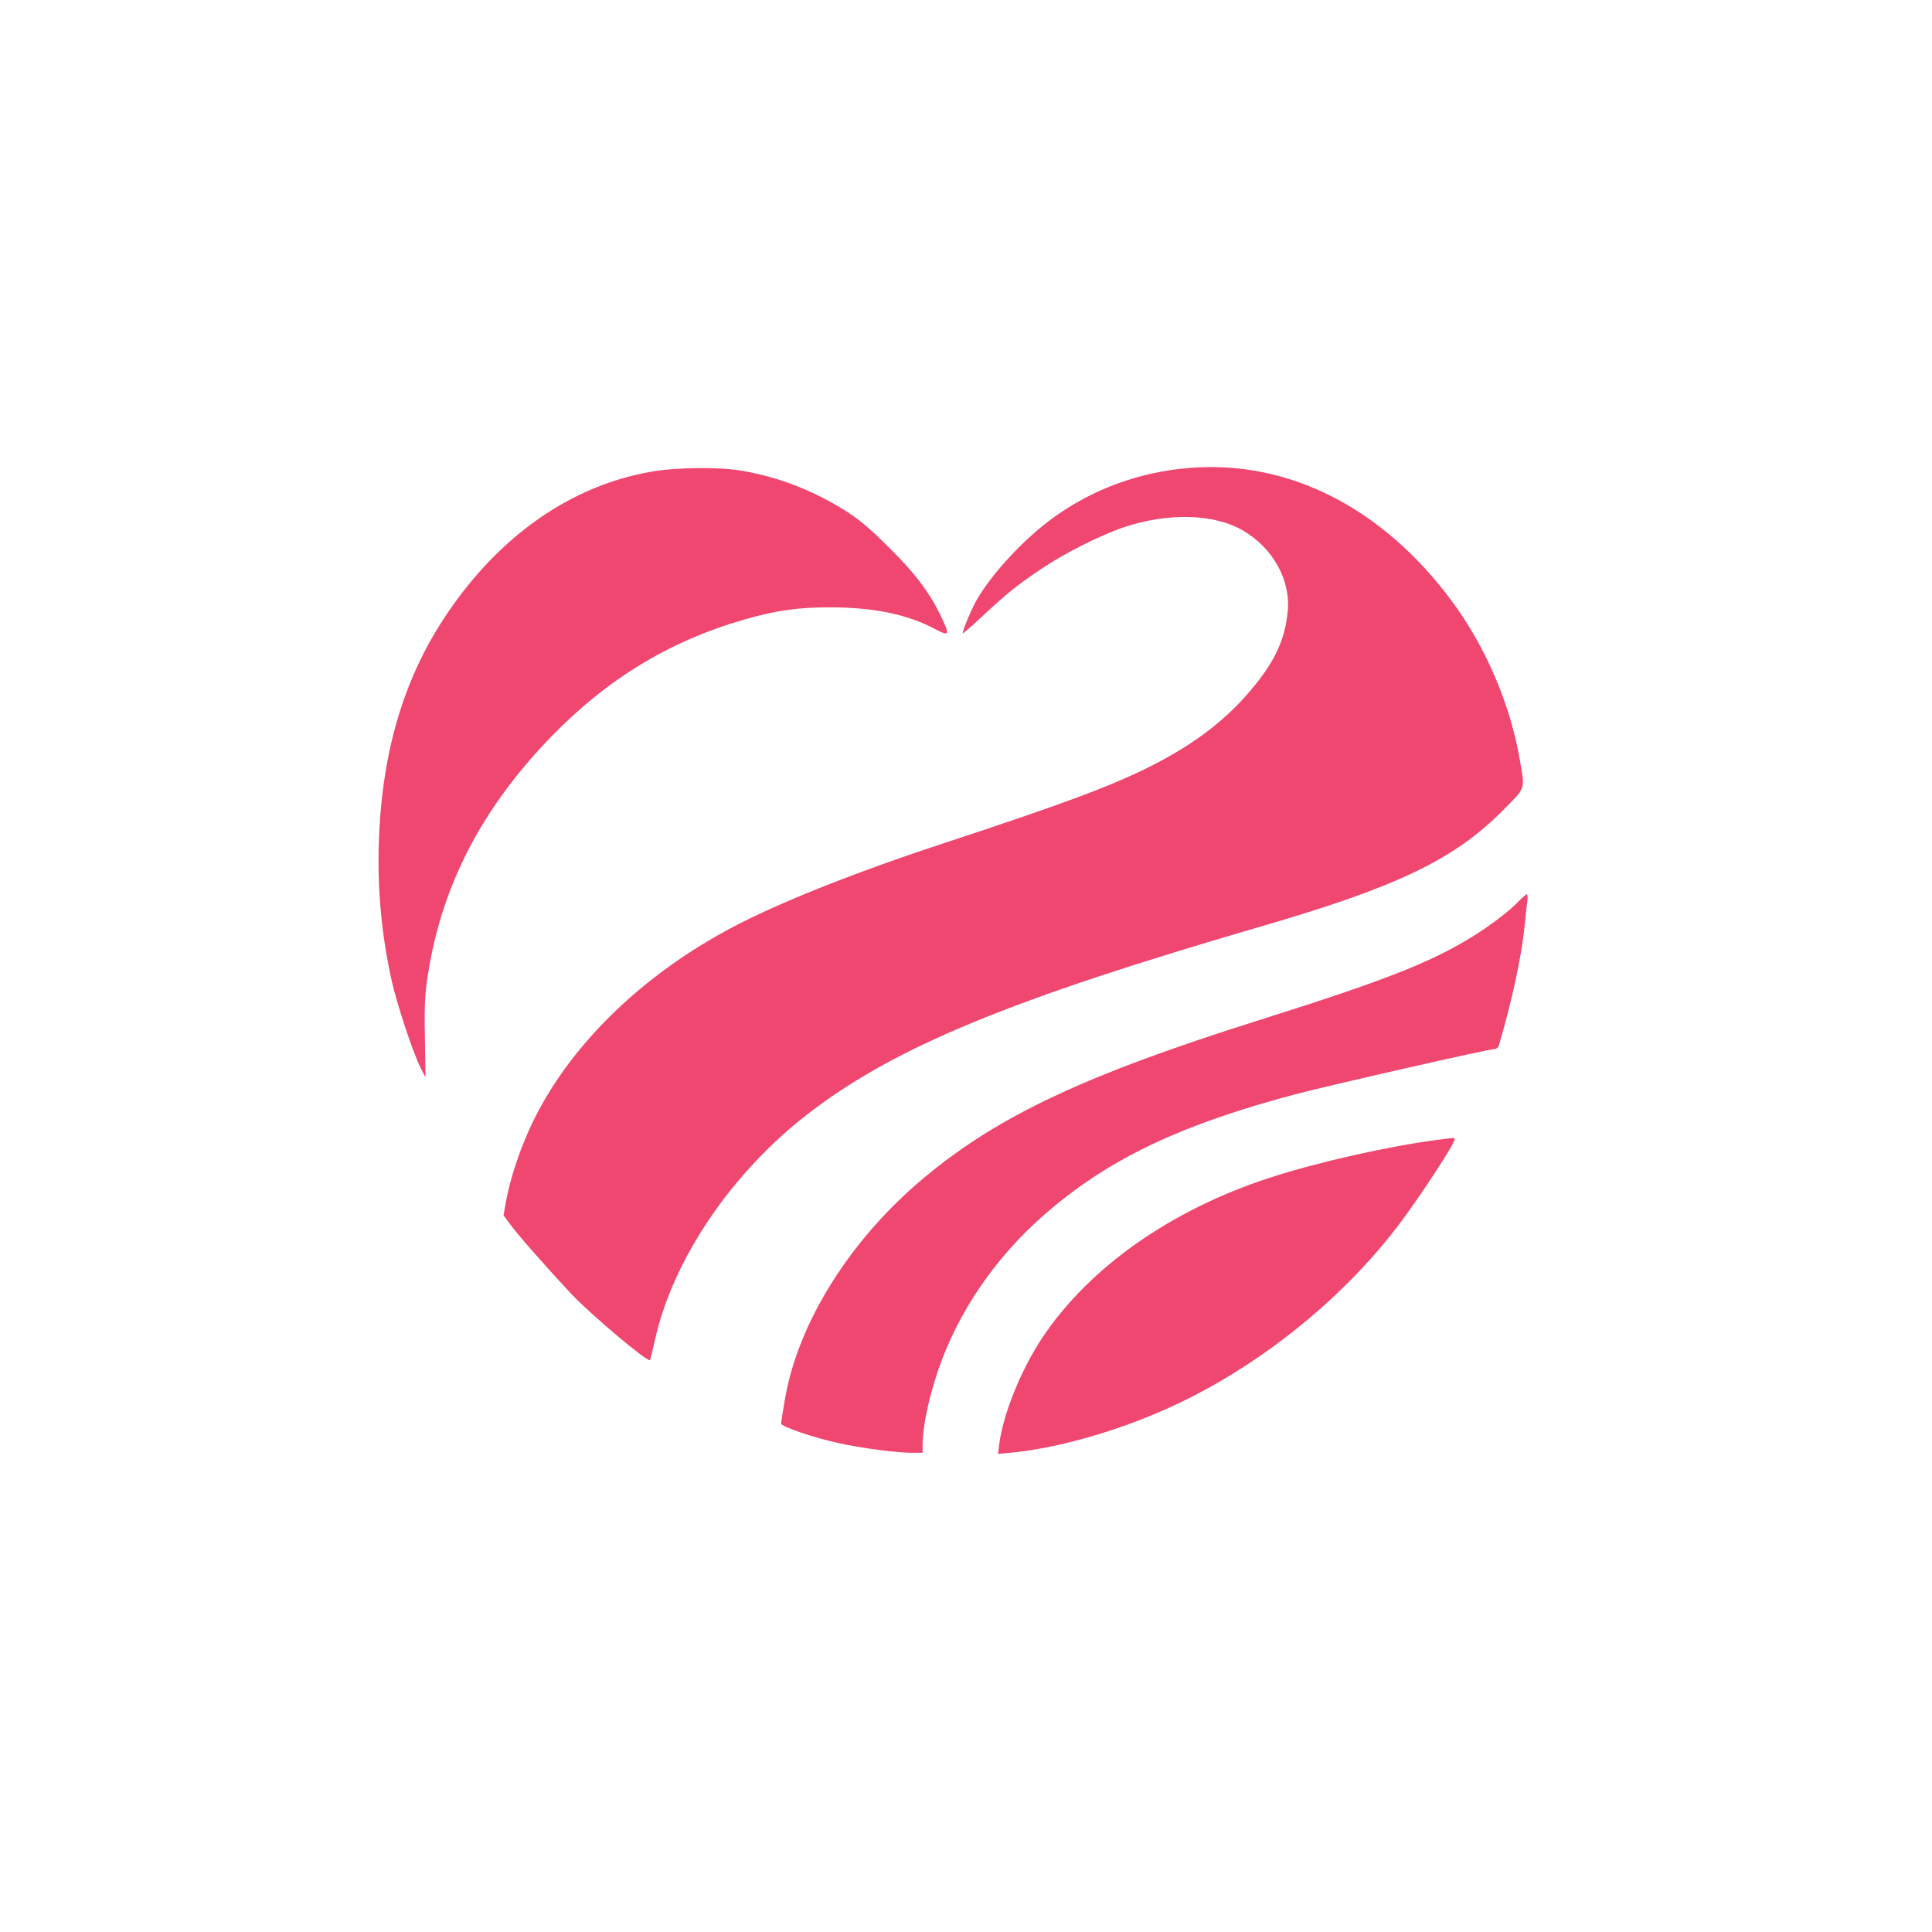 <?xml version="1.0" standalone="no"?>
<!DOCTYPE svg PUBLIC "-//W3C//DTD SVG 20010904//EN"
 "http://www.w3.org/TR/2001/REC-SVG-20010904/DTD/svg10.dtd">
<svg version="1.0" xmlns="http://www.w3.org/2000/svg"
 width="1024pt" height="1024pt" viewBox="0 0 1024 1024"
 preserveAspectRatio="xMidYMid meet">

<g transform="translate(0,1024) scale(0.1,-0.1)"
fill="#EF476F" stroke="none">
<path d="M6305 7760 c-262 -21 -507 -110 -714 -258 -158 -112 -332 -299 -415
-443 -28 -49 -78 -170 -73 -176 2 -1 48 39 103 90 138 128 183 164 312 251
123 83 311 178 437 221 236 79 481 73 635 -18 158 -93 252 -263 235 -429 -13
-139 -63 -252 -170 -385 -142 -178 -317 -314 -560 -436 -208 -104 -454 -196
-1080 -402 -449 -147 -828 -296 -1083 -424 -474 -239 -860 -594 -1074 -991
-82 -151 -151 -345 -178 -498 l-11 -64 42 -56 c44 -59 199 -234 316 -359 105
-111 405 -364 418 -352 2 3 13 48 25 101 94 432 411 899 826 1215 457 347
1057 595 2389 983 725 211 1023 355 1282 616 122 124 116 105 88 269 -51 295
-181 598 -362 842 -367 493 -863 745 -1388 703z"/>
<path d="M3452 7740 c-425 -74 -803 -338 -1084 -755 -216 -320 -333 -693 -357
-1138 -15 -274 6 -539 65 -805 29 -128 111 -376 151 -457 l28 -55 -3 214 c-3
179 0 235 18 342 75 468 287 873 650 1248 299 308 628 508 1024 622 167 48
282 65 454 65 232 0 412 -37 558 -115 76 -40 80 -34 33 64 -59 126 -138 231
-279 370 -107 106 -158 149 -240 200 -172 105 -346 172 -539 205 -116 21 -349
18 -479 -5z"/>
<path d="M8030 5444 c-30 -30 -104 -88 -165 -129 -239 -160 -478 -257 -1185
-480 -928 -292 -1387 -508 -1782 -837 -390 -325 -669 -768 -738 -1176 -11 -63
-20 -120 -20 -127 0 -16 175 -76 306 -104 115 -26 307 -51 385 -51 l59 0 0 41
c0 111 43 297 105 459 118 305 321 582 587 802 324 269 695 442 1283 598 187
49 1025 240 1057 240 9 0 19 8 22 18 68 230 118 459 136 627 5 55 12 117 15
138 3 20 2 37 -3 37 -4 0 -32 -25 -62 -56z"/>
<path d="M7615 4198 c-259 -34 -633 -118 -884 -200 -524 -170 -958 -475 -1207
-849 -112 -168 -207 -403 -228 -564 l-6 -51 73 7 c236 23 537 107 807 226 473
208 935 573 1245 983 112 148 295 428 295 451 0 10 3 10 -95 -3z"/>
</g>
</svg>
